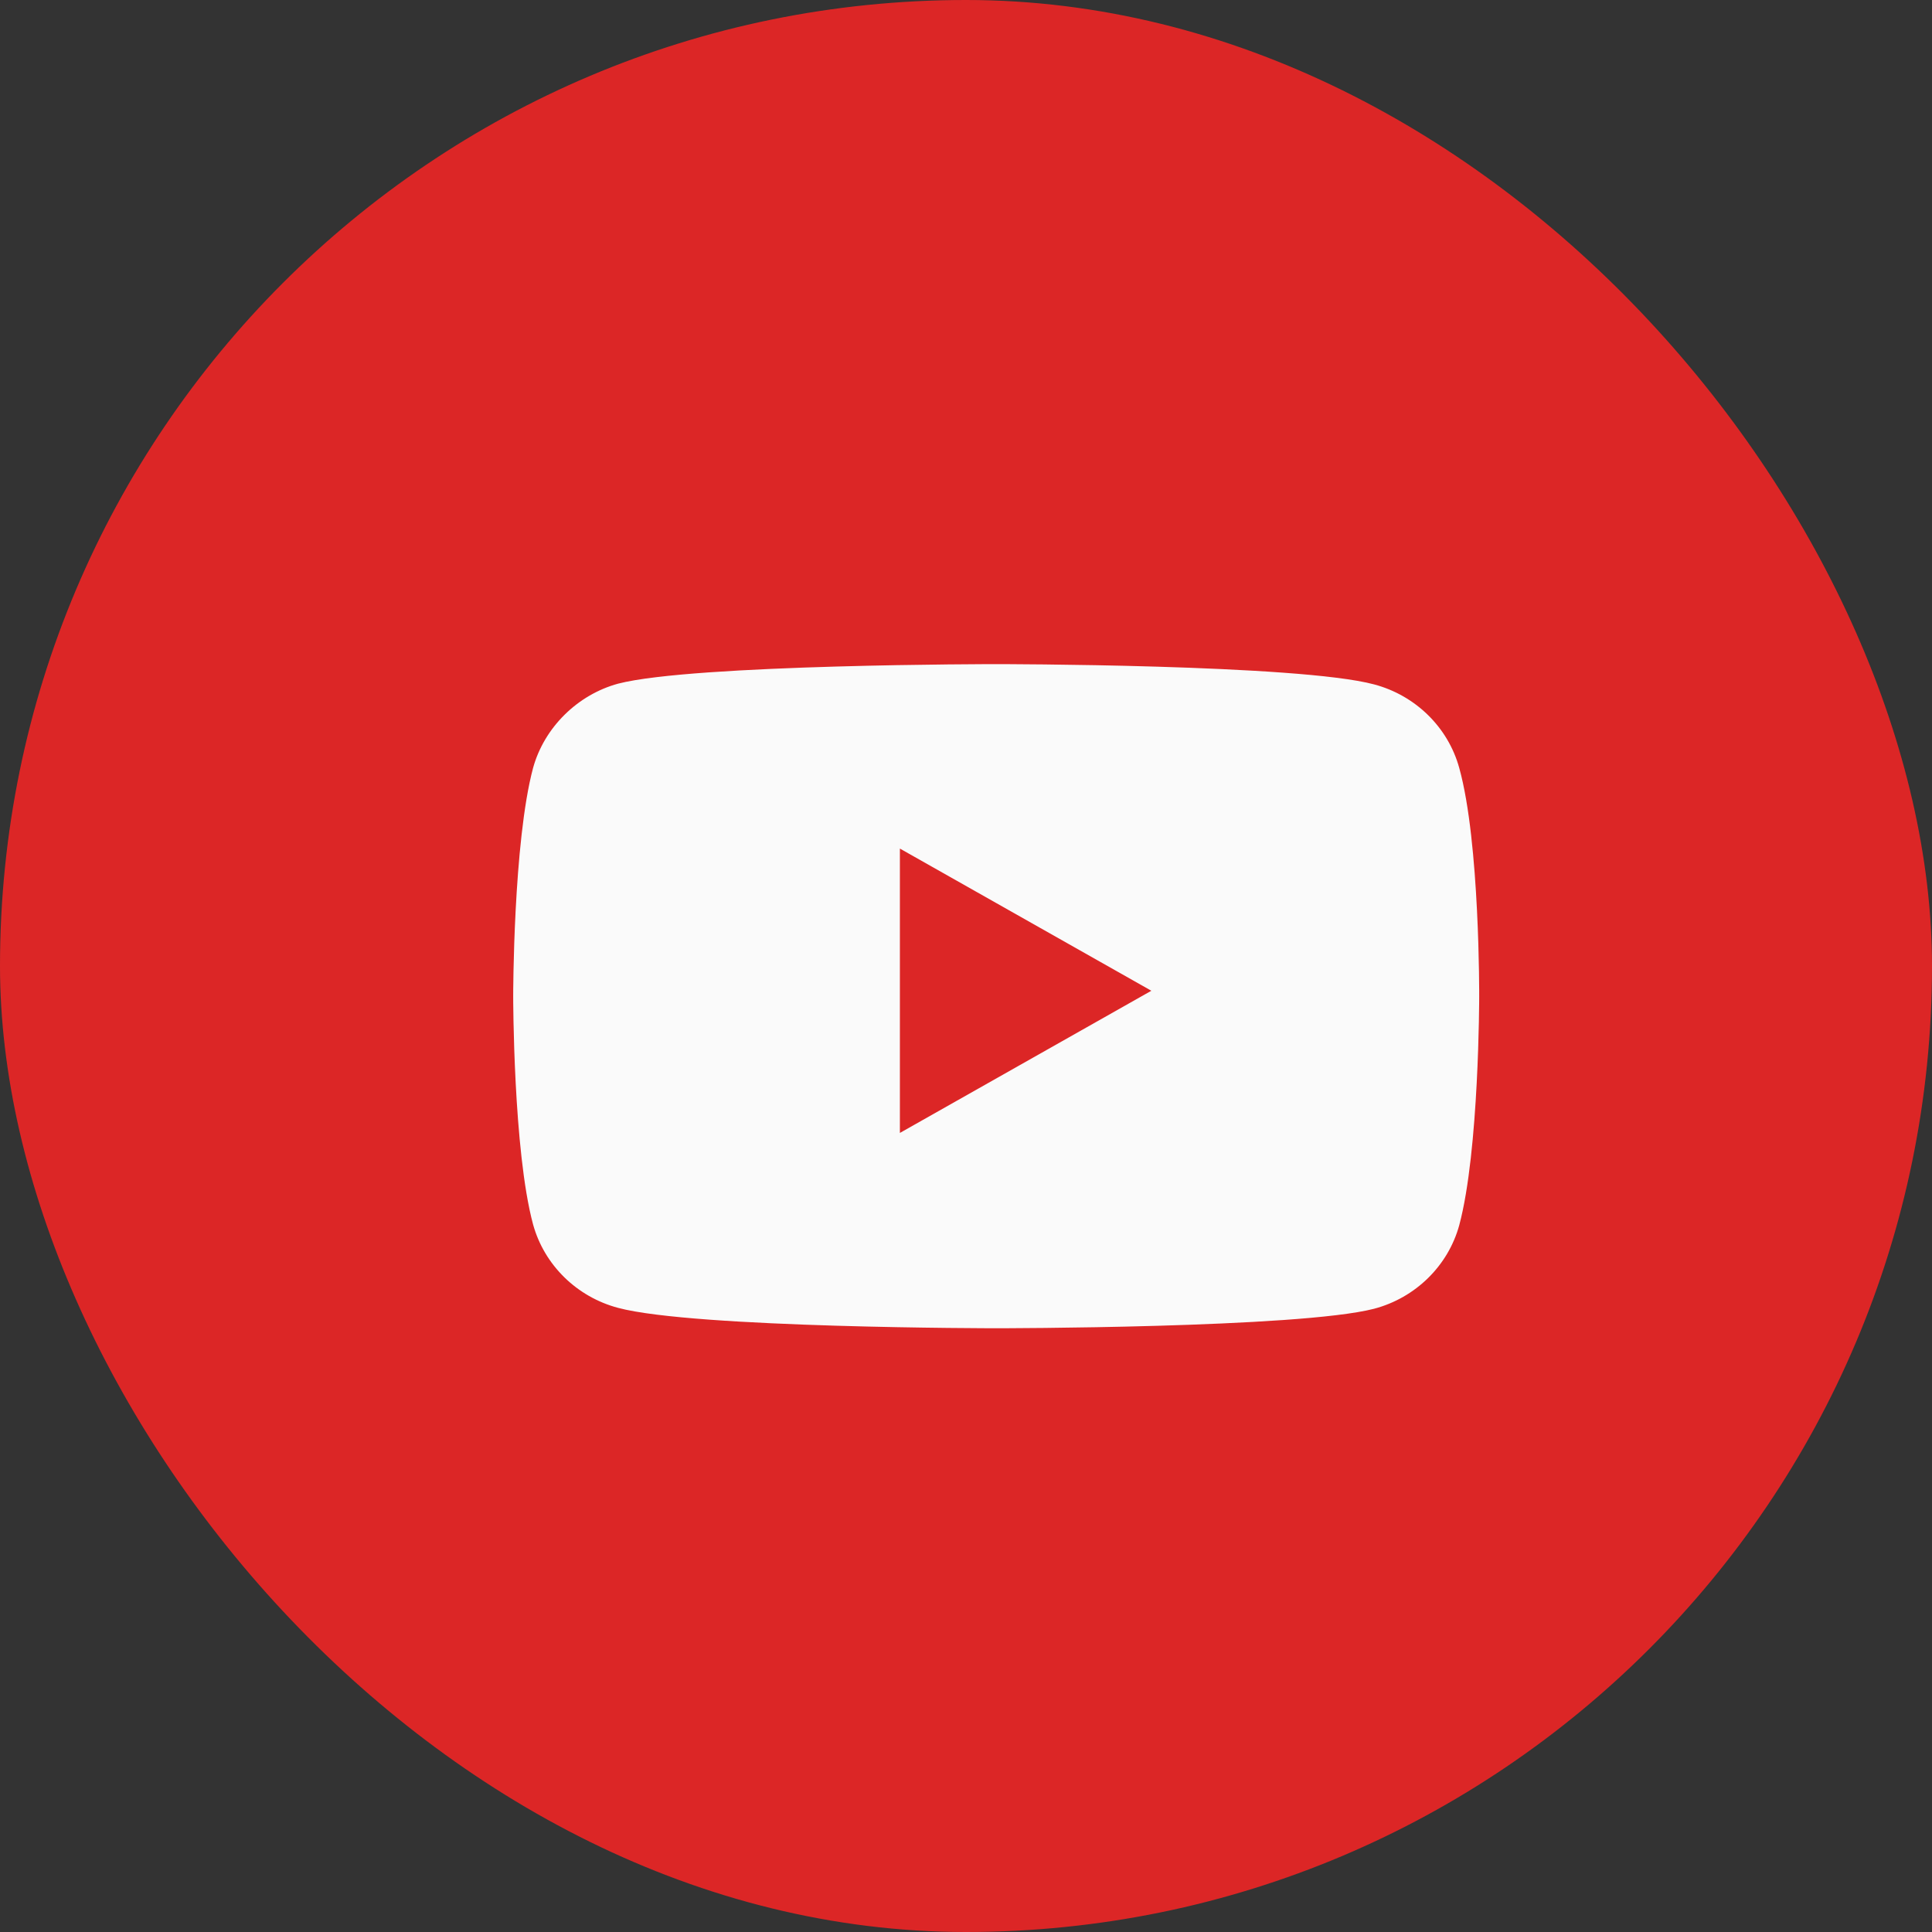 <svg width="32" height="32" viewBox="0 0 32 32" fill="none" xmlns="http://www.w3.org/2000/svg">
<rect x="0" y="0" width="32" height="32" fill="#333333" stroke="none"/>
<g clip-path="url(#clip0_143_7477)">
<rect width="32" height="32" rx="16" fill="#DC2626"/>
<path fill-rule="evenodd" clip-rule="evenodd" d="M22.76 11.336C23.446 11.518 23.986 12.048 24.17 12.721C24.513 13.951 24.5 16.513 24.5 16.513C24.5 16.513 24.5 19.062 24.17 20.292C23.986 20.965 23.446 21.495 22.76 21.677C21.508 22 16.5 22 16.5 22C16.5 22 11.505 22 10.24 21.663C9.554 21.482 9.014 20.952 8.829 20.279C8.5 19.062 8.5 16.5 8.5 16.5C8.5 16.5 8.5 13.951 8.829 12.721C9.014 12.048 9.568 11.505 10.24 11.323C11.492 11 16.5 11 16.5 11C16.5 11 21.508 11 22.76 11.336ZM19.07 16.41L14.905 18.765V14.055L19.07 16.41Z" fill="#FAFAFA"/>
</g>
<defs>
<clipPath id="clip0_143_7477">
<rect width="32" height="32" rx="16" fill="white"/>
</clipPath>
</defs>
</svg>
